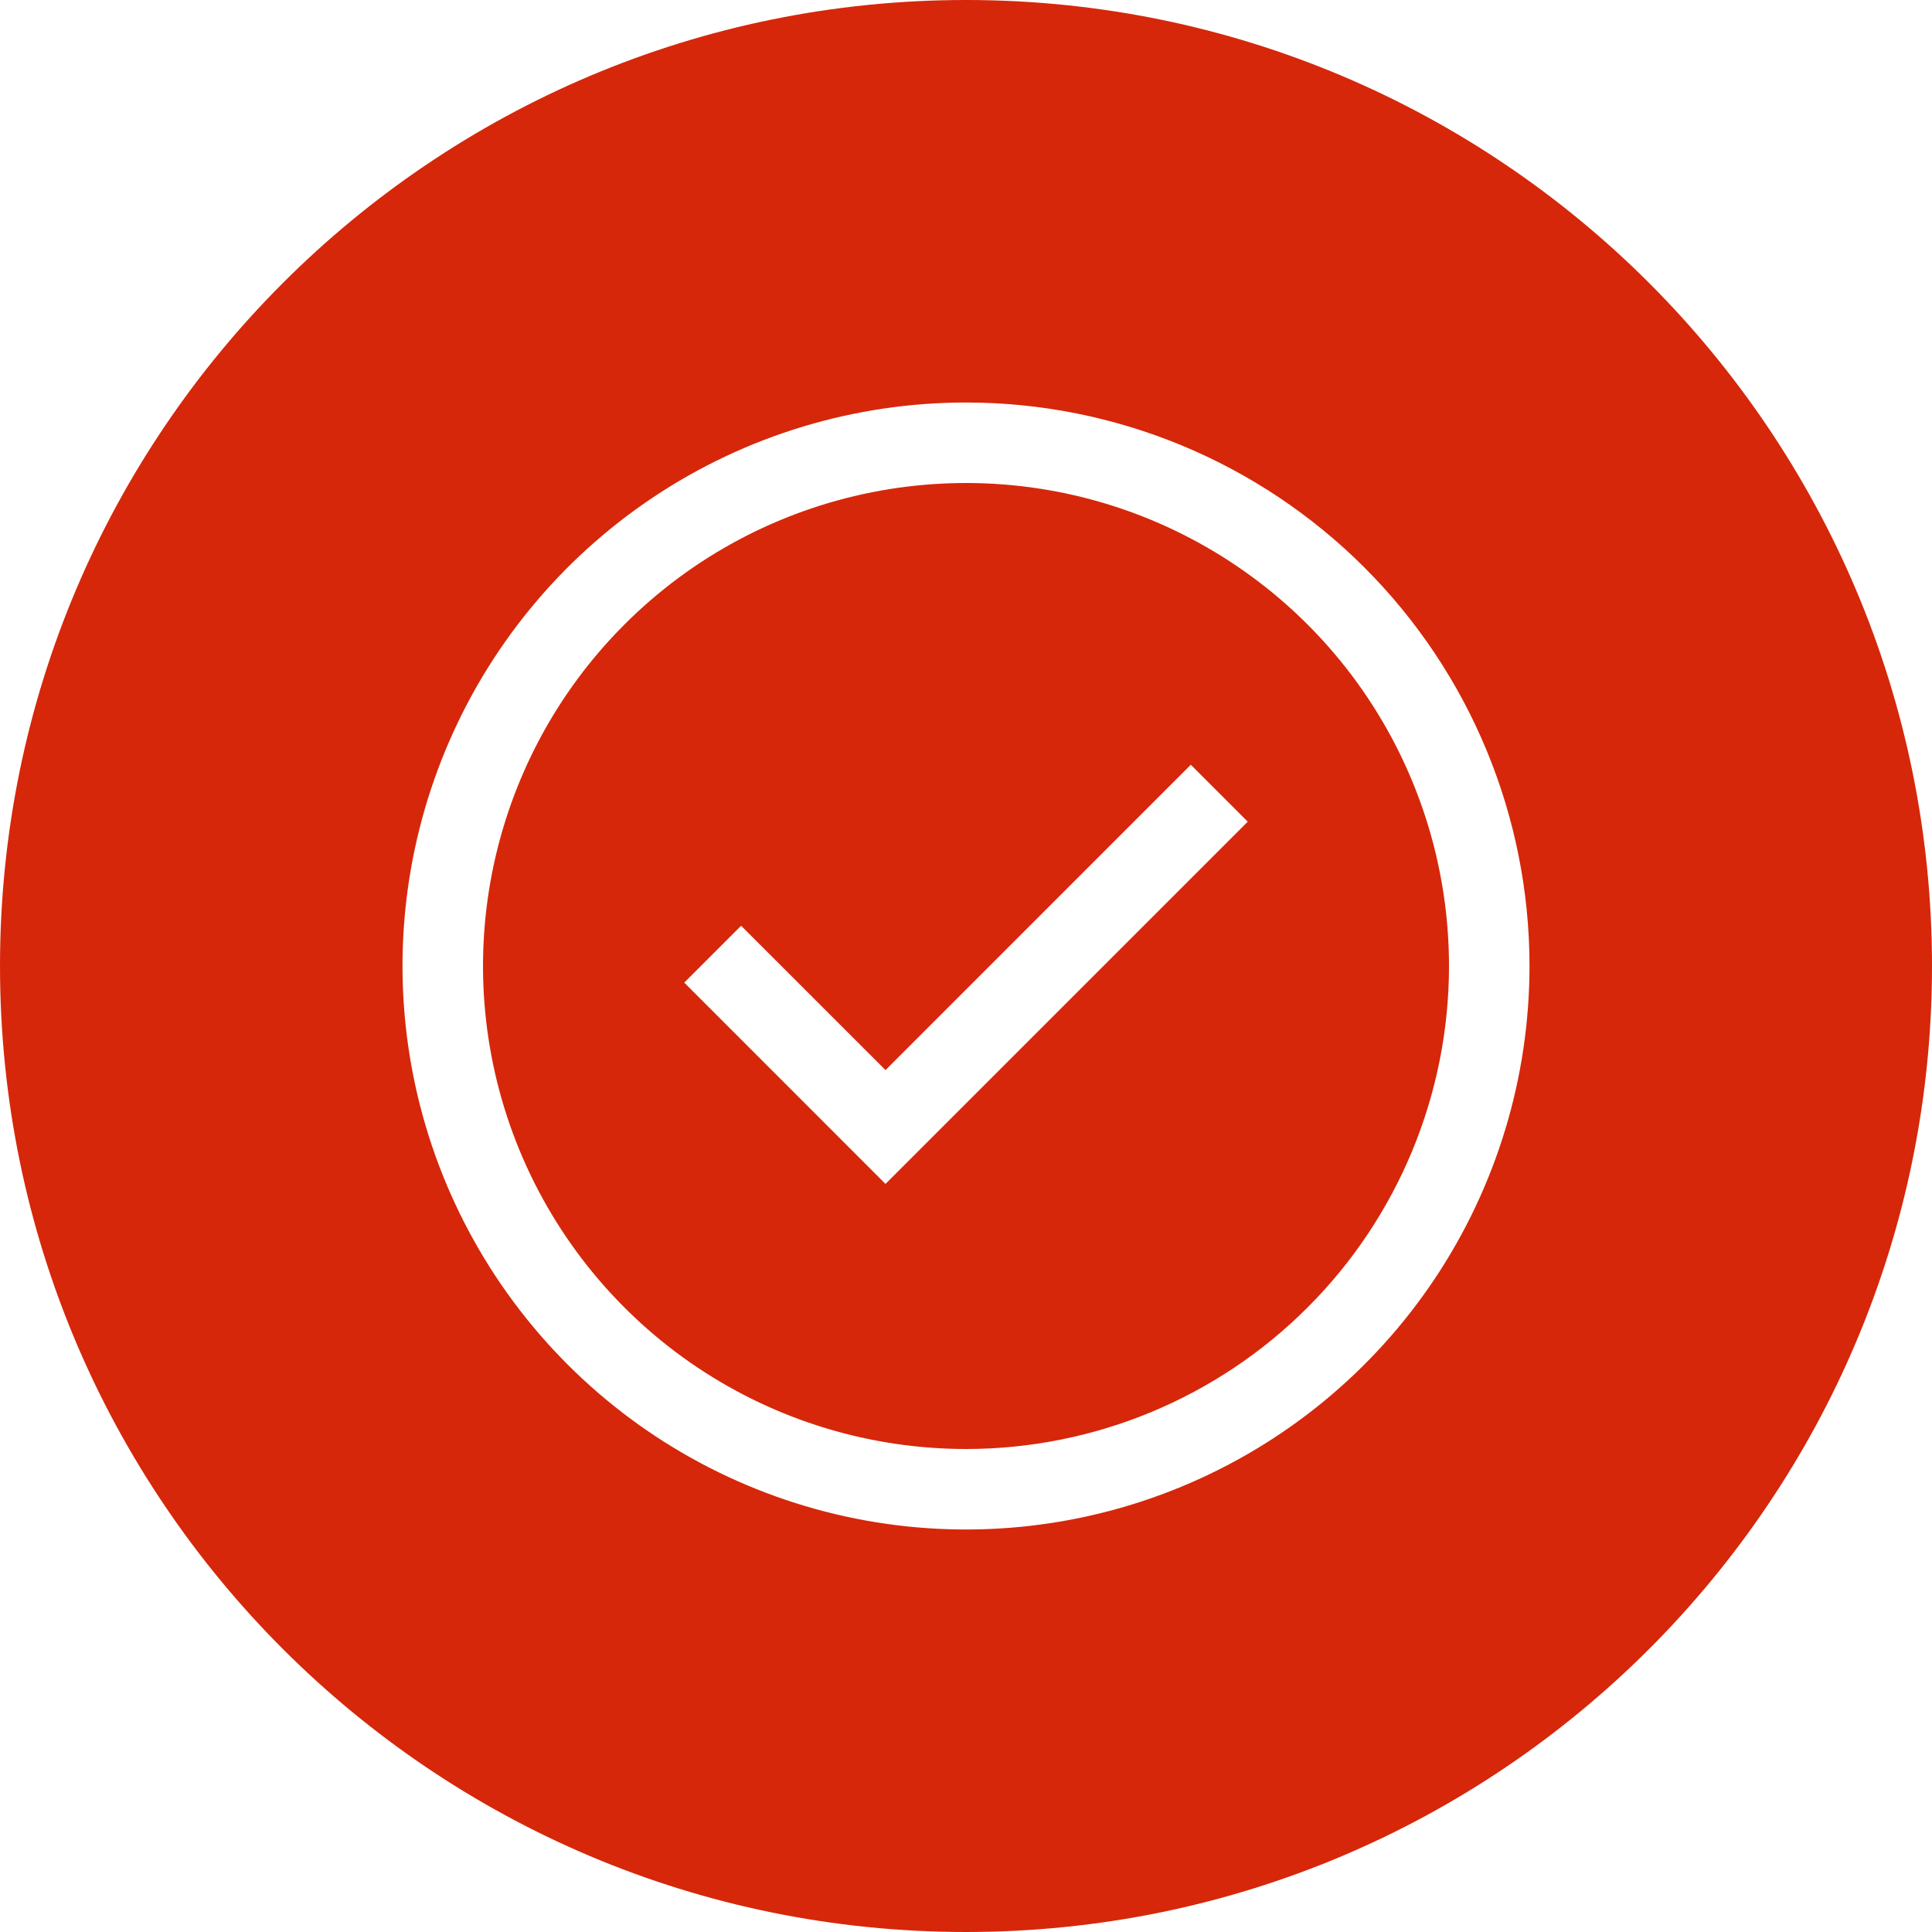 <svg width="48" height="48" viewBox="0 0 48 48" fill="none" xmlns="http://www.w3.org/2000/svg">
<path fill-rule="evenodd" clip-rule="evenodd" d="M48 24C48 37.255 37.255 48 24 48C10.745 48 0 37.255 0 24C0 10.745 10.745 0 24 0C37.255 0 48 10.745 48 24ZM22 29.414L17 24.413L18.413 23L22 26.586L29.585 19L31 20.415L22 29.414ZM16.222 12.359C18.524 10.821 21.231 10 24 10C27.713 10 31.274 11.475 33.9 14.101C36.525 16.726 38 20.287 38 24C38 26.769 37.179 29.476 35.641 31.778C34.102 34.08 31.916 35.875 29.358 36.934C26.799 37.994 23.985 38.271 21.269 37.731C18.553 37.191 16.058 35.857 14.101 33.9C12.143 31.942 10.809 29.447 10.269 26.731C9.729 24.015 10.006 21.201 11.066 18.642C12.125 16.084 13.92 13.898 16.222 12.359ZM17.333 33.978C19.306 35.296 21.627 36 24 36C27.183 36 30.235 34.736 32.485 32.485C34.736 30.235 36 27.183 36 24C36 21.627 35.296 19.306 33.978 17.333C32.659 15.36 30.785 13.822 28.592 12.913C26.399 12.005 23.987 11.768 21.659 12.231C19.331 12.694 17.193 13.836 15.515 15.515C13.836 17.193 12.694 19.331 12.231 21.659C11.768 23.987 12.005 26.399 12.913 28.592C13.822 30.785 15.36 32.659 17.333 33.978Z" fill="#D6270A"/>
</svg>
